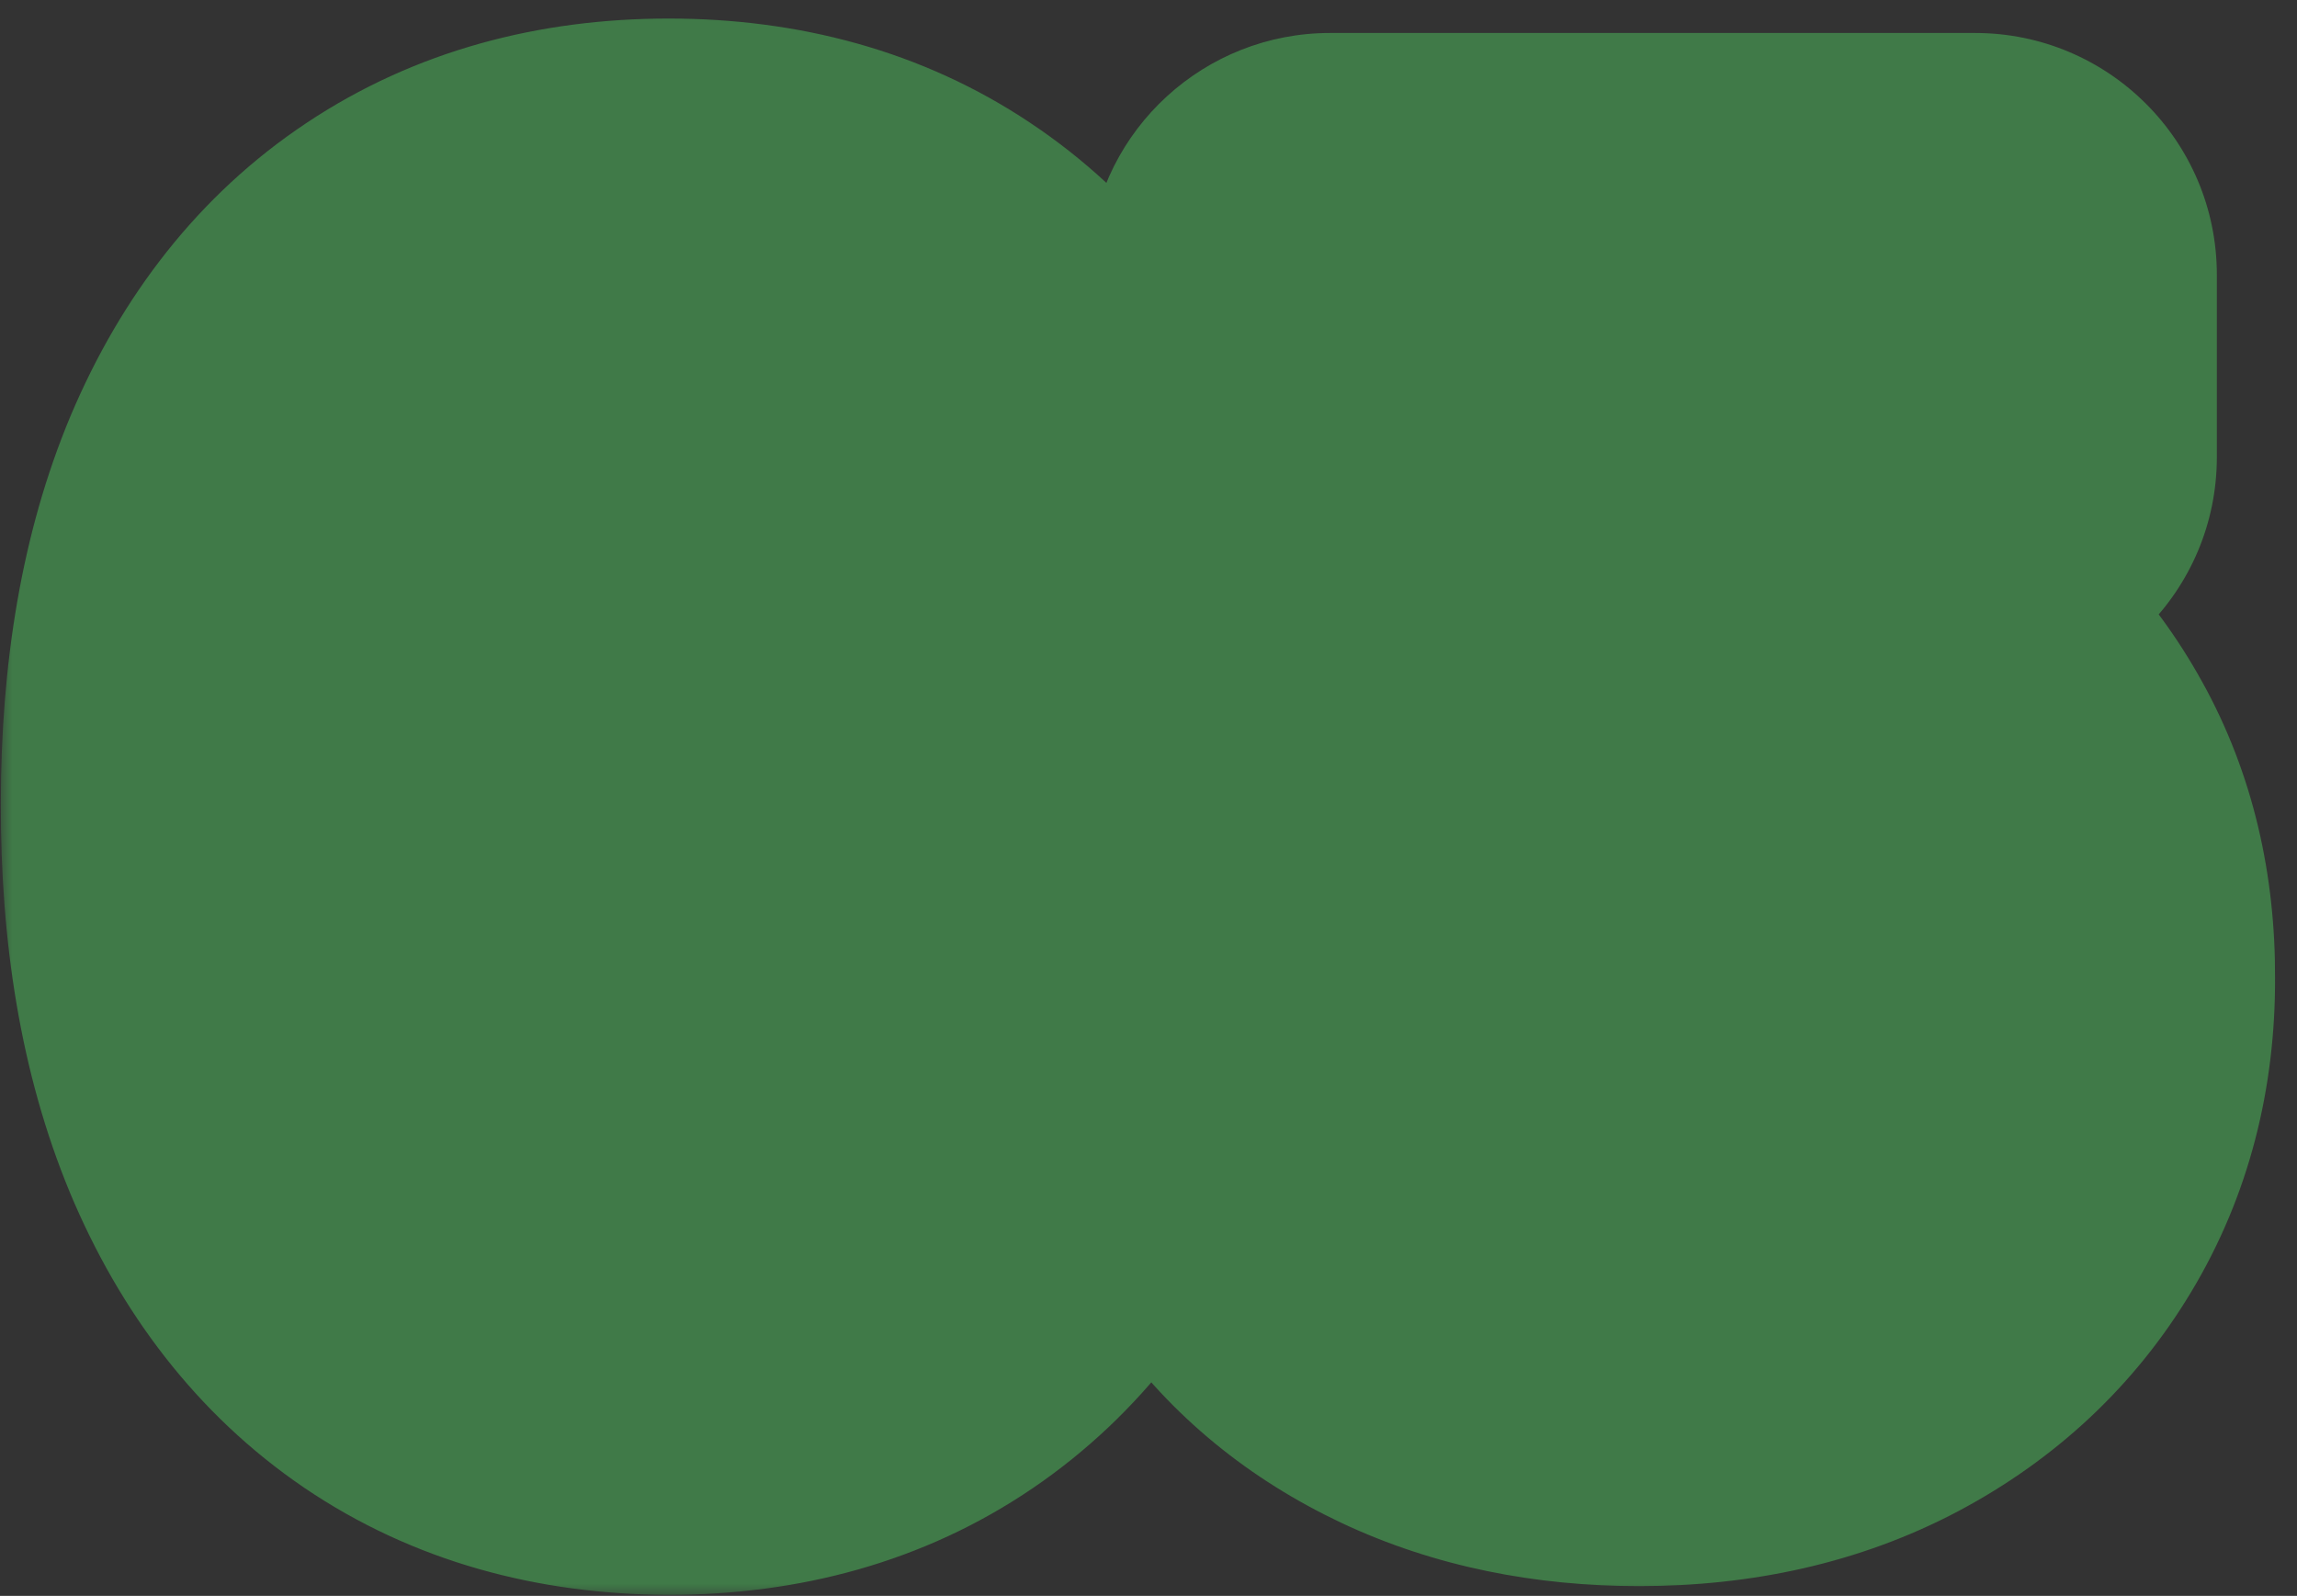 <svg width="95" height="66" viewBox="0 0 95 66" fill="none" xmlns="http://www.w3.org/2000/svg">
<rect x="0" y="0" width="95" height="66" fill="#333333" stroke="none"/>
<mask id="path-1-outside-1_967_2263" maskUnits="userSpaceOnUse" x="0" y="0" width="95" height="66" fill="black">
<rect fill="white" width="95" height="66"/>
<path d="M27.656 55.959C23.991 55.945 20.838 55.043 18.196 53.253C15.568 51.463 13.544 48.871 12.123 45.476C10.717 42.081 10.021 37.997 10.035 33.224C10.035 28.466 10.739 24.41 12.145 21.058C13.565 17.706 15.589 15.156 18.217 13.409C20.859 11.648 24.006 10.767 27.656 10.767C31.307 10.767 34.446 11.648 37.074 13.409C39.716 15.171 41.747 17.727 43.167 21.079C44.588 24.418 45.291 28.466 45.277 33.224C45.277 38.011 44.567 42.102 43.146 45.497C41.74 48.892 39.723 51.484 37.095 53.274C34.467 55.064 31.321 55.959 27.656 55.959ZM27.656 48.31C30.156 48.31 32.152 47.053 33.643 44.538C35.135 42.024 35.873 38.253 35.859 33.224C35.859 29.915 35.518 27.159 34.837 24.957C34.169 22.756 33.217 21.101 31.981 19.993C30.76 18.885 29.318 18.331 27.656 18.331C25.17 18.331 23.182 19.574 21.69 22.06C20.199 24.546 19.446 28.267 19.432 33.224C19.432 36.577 19.765 39.375 20.433 41.619C21.115 43.849 22.074 45.526 23.309 46.648C24.545 47.756 25.994 48.31 27.656 48.31ZM67.793 55.597C64.781 55.597 62.097 55.043 59.739 53.935C57.395 52.827 55.534 51.3 54.156 49.354C52.779 47.408 52.061 45.178 52.004 42.663H60.953C61.053 44.354 61.763 45.724 63.084 46.776C64.405 47.827 65.975 48.352 67.793 48.352C69.242 48.352 70.52 48.033 71.628 47.394C72.75 46.74 73.624 45.838 74.249 44.688C74.888 43.523 75.208 42.188 75.208 40.682C75.208 39.148 74.881 37.798 74.228 36.633C73.588 35.469 72.701 34.56 71.564 33.906C70.428 33.253 69.128 32.919 67.665 32.905C66.386 32.905 65.144 33.168 63.936 33.693C62.743 34.219 61.813 34.936 61.145 35.845L52.942 34.375L55.009 11.364H81.685V18.906H62.615L61.486 29.837H61.742C62.509 28.757 63.666 27.862 65.215 27.152C66.763 26.442 68.496 26.087 70.413 26.087C73.041 26.087 75.385 26.704 77.445 27.94C79.504 29.176 81.131 30.874 82.324 33.033C83.517 35.178 84.107 37.649 84.093 40.447C84.107 43.388 83.425 46.001 82.047 48.288C80.683 50.561 78.773 52.351 76.316 53.658C73.872 54.95 71.031 55.597 67.793 55.597Z"/>
</mask>
<path d="M27.656 55.959C23.991 55.945 20.838 55.043 18.196 53.253C15.568 51.463 13.544 48.871 12.123 45.476C10.717 42.081 10.021 37.997 10.035 33.224C10.035 28.466 10.739 24.41 12.145 21.058C13.565 17.706 15.589 15.156 18.217 13.409C20.859 11.648 24.006 10.767 27.656 10.767C31.307 10.767 34.446 11.648 37.074 13.409C39.716 15.171 41.747 17.727 43.167 21.079C44.588 24.418 45.291 28.466 45.277 33.224C45.277 38.011 44.567 42.102 43.146 45.497C41.74 48.892 39.723 51.484 37.095 53.274C34.467 55.064 31.321 55.959 27.656 55.959ZM27.656 48.31C30.156 48.31 32.152 47.053 33.643 44.538C35.135 42.024 35.873 38.253 35.859 33.224C35.859 29.915 35.518 27.159 34.837 24.957C34.169 22.756 33.217 21.101 31.981 19.993C30.76 18.885 29.318 18.331 27.656 18.331C25.17 18.331 23.182 19.574 21.69 22.06C20.199 24.546 19.446 28.267 19.432 33.224C19.432 36.577 19.765 39.375 20.433 41.619C21.115 43.849 22.074 45.526 23.309 46.648C24.545 47.756 25.994 48.31 27.656 48.31ZM67.793 55.597C64.781 55.597 62.097 55.043 59.739 53.935C57.395 52.827 55.534 51.3 54.156 49.354C52.779 47.408 52.061 45.178 52.004 42.663H60.953C61.053 44.354 61.763 45.724 63.084 46.776C64.405 47.827 65.975 48.352 67.793 48.352C69.242 48.352 70.52 48.033 71.628 47.394C72.75 46.74 73.624 45.838 74.249 44.688C74.888 43.523 75.208 42.188 75.208 40.682C75.208 39.148 74.881 37.798 74.228 36.633C73.588 35.469 72.701 34.56 71.564 33.906C70.428 33.253 69.128 32.919 67.665 32.905C66.386 32.905 65.144 33.168 63.936 33.693C62.743 34.219 61.813 34.936 61.145 35.845L52.942 34.375L55.009 11.364H81.685V18.906H62.615L61.486 29.837H61.742C62.509 28.757 63.666 27.862 65.215 27.152C66.763 26.442 68.496 26.087 70.413 26.087C73.041 26.087 75.385 26.704 77.445 27.94C79.504 29.176 81.131 30.874 82.324 33.033C83.517 35.178 84.107 37.649 84.093 40.447C84.107 43.388 83.425 46.001 82.047 48.288C80.683 50.561 78.773 52.351 76.316 53.658C73.872 54.95 71.031 55.597 67.793 55.597Z" fill="white"/>
<path d="M27.656 55.959L27.617 65.959C27.63 65.959 27.643 65.959 27.656 65.959V55.959ZM18.196 53.253L12.567 61.518C12.573 61.523 12.58 61.527 12.587 61.532L18.196 53.253ZM12.123 45.476L2.885 49.303C2.889 49.314 2.894 49.325 2.898 49.336L12.123 45.476ZM10.035 33.224L20.035 33.254C20.035 33.244 20.035 33.234 20.035 33.224H10.035ZM12.145 21.058L2.937 17.157C2.933 17.168 2.928 17.179 2.923 17.19L12.145 21.058ZM18.217 13.409L23.754 21.736L23.764 21.73L18.217 13.409ZM37.074 13.409L31.506 21.716C31.513 21.72 31.52 21.725 31.527 21.73L37.074 13.409ZM43.167 21.079L33.96 24.981C33.962 24.986 33.964 24.99 33.966 24.995L43.167 21.079ZM45.277 33.224L35.277 33.195C35.277 33.205 35.277 33.215 35.277 33.224H45.277ZM43.146 45.497L33.921 41.637C33.916 41.648 33.912 41.659 33.907 41.67L43.146 45.497ZM37.095 53.274L42.724 61.539L42.724 61.539L37.095 53.274ZM33.643 44.538L42.244 49.64L33.643 44.538ZM35.859 33.224H25.859C25.859 33.234 25.859 33.243 25.859 33.253L35.859 33.224ZM34.837 24.957L25.267 27.859C25.273 27.878 25.278 27.897 25.284 27.916L34.837 24.957ZM31.981 19.993L25.263 27.4C25.277 27.413 25.292 27.426 25.306 27.439L31.981 19.993ZM21.69 22.06L13.115 16.915L13.115 16.915L21.69 22.06ZM19.432 33.224L9.432 33.196C9.432 33.205 9.432 33.215 9.432 33.224H19.432ZM20.433 41.619L10.848 44.471C10.855 44.495 10.863 44.519 10.87 44.543L20.433 41.619ZM23.309 46.648L16.587 54.051C16.603 54.065 16.618 54.079 16.634 54.093L23.309 46.648ZM27.656 55.959L27.695 45.959C25.713 45.951 24.567 45.491 23.804 44.974L18.196 53.253L12.587 61.532C17.108 64.595 22.27 65.938 27.617 65.959L27.656 55.959ZM18.196 53.253L23.825 44.988C23.037 44.451 22.142 43.513 21.349 41.616L12.123 45.476L2.898 49.336C4.945 54.228 8.099 58.475 12.567 61.518L18.196 53.253ZM12.123 45.476L21.362 41.649C20.589 39.783 20.024 37.081 20.035 33.254L10.035 33.224L0.035 33.195C0.018 38.913 0.845 44.379 2.885 49.303L12.123 45.476ZM10.035 33.224H20.035C20.035 29.404 20.606 26.739 21.366 24.927L12.145 21.058L2.923 17.19C0.871 22.082 0.035 27.528 0.035 33.224H10.035ZM12.145 21.058L21.352 24.96C22.129 23.126 22.996 22.24 23.754 21.736L18.217 13.409L12.681 5.082C8.183 8.072 5.001 12.286 2.937 17.157L12.145 21.058ZM18.217 13.409L23.764 21.73C24.528 21.221 25.676 20.767 27.656 20.767V10.767V0.767C22.335 0.767 17.191 2.075 12.67 5.089L18.217 13.409ZM27.656 10.767V20.767C29.638 20.767 30.768 21.221 31.506 21.716L37.074 13.409L42.641 5.102C38.124 2.075 32.976 0.767 27.656 0.767V10.767ZM37.074 13.409L31.527 21.73C32.314 22.255 33.187 23.157 33.96 24.981L43.167 21.079L52.375 17.178C50.307 12.298 47.117 8.086 42.621 5.089L37.074 13.409ZM43.167 21.079L33.966 24.995C34.718 26.762 35.288 29.389 35.277 33.195L45.277 33.224L55.277 33.254C55.294 27.543 54.458 22.073 52.369 17.164L43.167 21.079ZM45.277 33.224H35.277C35.277 37.066 34.701 39.773 33.921 41.637L43.146 45.497L52.371 49.357C54.432 44.432 55.277 38.956 55.277 33.224H45.277ZM43.146 45.497L33.907 41.67C33.127 43.553 32.245 44.478 31.466 45.009L37.095 53.274L42.724 61.539C47.201 58.49 50.352 54.231 52.385 49.324L43.146 45.497ZM37.095 53.274L31.466 45.009C30.741 45.503 29.628 45.959 27.656 45.959V55.959V65.959C33.013 65.959 38.194 64.625 42.724 61.539L37.095 53.274ZM27.656 48.31V58.31C34.341 58.31 39.312 54.582 42.244 49.64L33.643 44.538L25.043 39.436C24.916 39.651 25.072 39.3 25.698 38.906C26.393 38.468 27.138 38.31 27.656 38.31V48.31ZM33.643 44.538L42.244 49.64C45.102 44.822 45.875 38.889 45.859 33.196L35.859 33.224L25.859 33.253C25.865 35.3 25.714 36.82 25.502 37.902C25.398 38.433 25.288 38.815 25.196 39.073C25.105 39.331 25.042 39.437 25.043 39.436L33.643 44.538ZM35.859 33.224H45.859C45.859 29.309 45.466 25.476 44.389 21.999L34.837 24.957L25.284 27.916C25.571 28.842 25.859 30.52 25.859 33.224H35.859ZM34.837 24.957L44.406 22.056C43.404 18.751 41.683 15.261 38.657 12.547L31.981 19.993L25.306 27.439C25.024 27.186 24.929 27.008 24.953 27.05C24.983 27.102 25.11 27.342 25.267 27.859L34.837 24.957ZM31.981 19.993L38.7 12.586C35.623 9.795 31.78 8.331 27.656 8.331V18.331V28.331C27.355 28.331 26.905 28.276 26.397 28.081C25.888 27.885 25.506 27.62 25.263 27.4L31.981 19.993ZM27.656 18.331V8.331C21.018 8.331 16.059 12.009 13.115 16.915L21.69 22.06L30.265 27.205C30.387 27.002 30.225 27.352 29.6 27.743C28.908 28.175 28.17 28.331 27.656 28.331V18.331ZM21.69 22.06L13.115 16.915C10.251 21.688 9.448 27.561 9.432 33.196L19.432 33.224L29.432 33.253C29.437 31.244 29.595 29.755 29.808 28.698C29.913 28.179 30.023 27.807 30.114 27.556C30.205 27.305 30.266 27.203 30.265 27.205L21.69 22.06ZM19.432 33.224H9.432C9.432 37.163 9.815 40.997 10.848 44.471L20.433 41.619L30.018 38.768C29.716 37.753 29.432 35.99 29.432 33.224H19.432ZM20.433 41.619L10.87 44.543C11.879 47.843 13.591 51.331 16.587 54.051L23.309 46.648L30.032 39.245C30.301 39.489 30.382 39.651 30.344 39.584C30.3 39.508 30.163 39.241 29.996 38.696L20.433 41.619ZM23.309 46.648L16.634 54.093C19.707 56.849 23.534 58.31 27.656 58.31V48.31V38.31C27.958 38.31 28.399 38.364 28.894 38.554C29.39 38.743 29.757 38.998 29.985 39.202L23.309 46.648ZM59.739 53.935L55.465 62.975C55.472 62.979 55.479 62.982 55.486 62.985L59.739 53.935ZM54.156 49.354L62.318 43.575L54.156 49.354ZM52.004 42.663V32.663C49.313 32.663 46.735 33.748 44.854 35.673C42.972 37.597 41.946 40.199 42.007 42.889L52.004 42.663ZM60.953 42.663L70.936 42.076C70.625 36.791 66.248 32.663 60.953 32.663V42.663ZM63.084 46.776L69.31 38.95H69.31L63.084 46.776ZM71.628 47.394L76.625 56.055C76.637 56.049 76.648 56.042 76.66 56.035L71.628 47.394ZM74.249 44.688L65.482 39.877C65.475 39.889 65.468 39.902 65.462 39.914L74.249 44.688ZM74.227 36.633L65.461 41.444C65.476 41.472 65.491 41.499 65.506 41.526L74.227 36.633ZM71.564 33.906L66.579 42.575L66.579 42.575L71.564 33.906ZM67.665 32.905L67.762 22.905C67.73 22.905 67.697 22.905 67.665 22.905V32.905ZM63.936 33.693L59.945 24.524C59.932 24.53 59.919 24.536 59.905 24.542L63.936 33.693ZM61.145 35.845L59.381 45.688C63.136 46.361 66.947 44.839 69.205 41.764L61.145 35.845ZM52.942 34.375L42.982 33.48C42.518 38.643 46.076 43.304 51.178 44.218L52.942 34.375ZM55.009 11.364V1.364C49.833 1.364 45.512 5.314 45.049 10.469L55.009 11.364ZM81.685 11.364H91.685C91.685 5.841 87.208 1.364 81.685 1.364V11.364ZM81.685 18.906V28.906C87.208 28.906 91.685 24.429 91.685 18.906H81.685ZM62.615 18.906V8.906C57.49 8.906 53.195 12.781 52.668 17.879L62.615 18.906ZM61.486 29.837L51.539 28.809C51.248 31.625 52.164 34.432 54.06 36.535C55.957 38.637 58.655 39.837 61.486 39.837V29.837ZM61.742 29.837V39.837C64.98 39.837 68.018 38.269 69.894 35.629L61.742 29.837ZM65.215 27.152L69.384 36.241L65.215 27.152ZM77.445 27.94L82.59 19.365V19.365L77.445 27.94ZM82.324 33.033L73.572 37.87C73.576 37.878 73.581 37.886 73.585 37.894L82.324 33.033ZM84.093 40.447L74.093 40.397C74.093 40.43 74.093 40.463 74.093 40.496L84.093 40.447ZM82.047 48.288L73.481 43.128C73.478 43.133 73.475 43.138 73.472 43.143L82.047 48.288ZM76.316 53.658L80.992 62.497C80.998 62.493 81.005 62.49 81.011 62.487L76.316 53.658ZM67.793 55.597V45.597C66.023 45.597 64.827 45.276 63.992 44.884L59.739 53.935L55.486 62.985C59.367 64.809 63.54 65.597 67.793 65.597V55.597ZM59.739 53.935L64.013 44.894C63.084 44.455 62.616 43.997 62.318 43.575L54.156 49.354L45.995 55.132C48.452 58.603 51.706 61.198 55.465 62.975L59.739 53.935ZM54.156 49.354L62.318 43.575C62.156 43.347 62.016 43.074 62.002 42.437L52.004 42.663L42.007 42.889C42.106 47.281 43.401 51.468 45.995 55.132L54.156 49.354ZM52.004 42.663V52.663H60.953V42.663V32.663H52.004V42.663ZM60.953 42.663L50.971 43.251C51.236 47.768 53.305 51.774 56.858 54.601L63.084 46.776L69.31 38.95C69.647 39.218 70.089 39.682 70.439 40.359C70.79 41.035 70.911 41.658 70.936 42.076L60.953 42.663ZM63.084 46.776L56.858 54.601C60.089 57.172 63.899 58.352 67.793 58.352V48.352V38.352C67.857 38.352 68.093 38.364 68.427 38.476C68.77 38.59 69.077 38.765 69.31 38.95L63.084 46.776ZM67.793 48.352V58.352C70.759 58.352 73.805 57.682 76.625 56.055L71.628 47.394L66.631 38.732C66.906 38.573 67.178 38.47 67.413 38.411C67.641 38.354 67.78 38.352 67.793 38.352V48.352ZM71.628 47.394L76.66 56.035C79.378 54.452 81.545 52.206 83.036 49.461L74.249 44.688L65.462 39.914C65.564 39.726 65.721 39.498 65.942 39.27C66.163 39.041 66.394 38.87 66.596 38.752L71.628 47.394ZM74.249 44.688L83.015 49.498C84.567 46.672 85.208 43.642 85.208 40.682H75.208H65.208C65.208 40.725 65.203 40.649 65.243 40.485C65.283 40.315 65.359 40.101 65.482 39.877L74.249 44.688ZM75.208 40.682H85.208C85.208 37.692 84.558 34.61 82.949 31.741L74.227 36.633L65.506 41.526C65.368 41.28 65.286 41.05 65.243 40.872C65.202 40.701 65.208 40.626 65.208 40.682H75.208ZM74.227 36.633L82.994 31.823C81.485 29.072 79.299 26.818 76.549 25.237L71.564 33.906L66.579 42.575C66.376 42.458 66.147 42.289 65.928 42.065C65.71 41.842 65.558 41.621 65.461 41.444L74.227 36.633ZM71.564 33.906L76.549 25.237C73.757 23.632 70.738 22.934 67.762 22.905L67.665 32.905L67.568 42.904C67.565 42.904 67.448 42.902 67.249 42.852C67.046 42.799 66.812 42.709 66.579 42.575L71.564 33.906ZM67.665 32.905V22.905C64.972 22.905 62.373 23.467 59.945 24.524L63.936 33.693L67.927 42.862C67.935 42.859 67.905 42.873 67.843 42.886C67.779 42.899 67.716 42.905 67.665 42.905V32.905ZM63.936 33.693L59.905 24.542C57.362 25.662 54.942 27.398 53.085 29.926L61.145 35.845L69.205 41.764C68.684 42.474 68.124 42.776 67.967 42.845L63.936 33.693ZM61.145 35.845L62.909 26.002L54.706 24.532L52.942 34.375L51.178 44.218L59.381 45.688L61.145 35.845ZM52.942 34.375L62.902 35.27L64.969 12.258L55.009 11.364L45.049 10.469L42.982 33.48L52.942 34.375ZM55.009 11.364V21.364H81.685V11.364V1.364H55.009V11.364ZM81.685 11.364H71.685V18.906H81.685H91.685V11.364H81.685ZM81.685 18.906V8.906H62.615V18.906V28.906H81.685V18.906ZM62.615 18.906L52.668 17.879L51.539 28.809L61.486 29.837L71.433 30.864L72.562 19.934L62.615 18.906ZM61.486 29.837V39.837H61.742V29.837V19.837H61.486V29.837ZM61.742 29.837L69.894 35.629C69.394 36.332 68.983 36.425 69.384 36.241L65.215 27.152L61.045 18.063C58.35 19.299 55.623 21.183 53.59 24.045L61.742 29.837ZM65.215 27.152L69.384 36.241C69.469 36.203 69.754 36.087 70.413 36.087V26.087V16.087C67.238 16.087 64.057 16.681 61.045 18.063L65.215 27.152ZM70.413 26.087V36.087C71.405 36.087 71.939 36.298 72.3 36.515L77.445 27.94L82.59 19.365C78.832 17.111 74.678 16.087 70.413 16.087V26.087ZM77.445 27.94L72.3 36.515C72.806 36.819 73.207 37.209 73.572 37.87L82.324 33.033L91.076 28.196C89.055 24.538 86.202 21.533 82.59 19.365L77.445 27.94ZM82.324 33.033L73.585 37.894C73.832 38.337 74.099 39.073 74.093 40.397L84.093 40.447L94.092 40.498C94.114 36.226 93.203 32.018 91.063 28.171L82.324 33.033ZM84.093 40.447L74.093 40.496C74.099 41.793 73.818 42.569 73.481 43.128L82.047 48.288L90.613 53.449C93.032 49.434 94.115 44.983 94.092 40.399L84.093 40.447ZM82.047 48.288L73.472 43.143C73.091 43.779 72.558 44.33 71.62 44.828L76.316 53.658L81.011 62.487C84.988 60.372 88.276 57.343 90.622 53.433L82.047 48.288ZM76.316 53.658L71.639 44.819C70.866 45.228 69.681 45.597 67.793 45.597V55.597V65.597C72.381 65.597 76.879 64.673 80.992 62.497L76.316 53.658Z" fill="#407A48" mask="url(#path-1-outside-1_967_2263)"/>
</svg>

